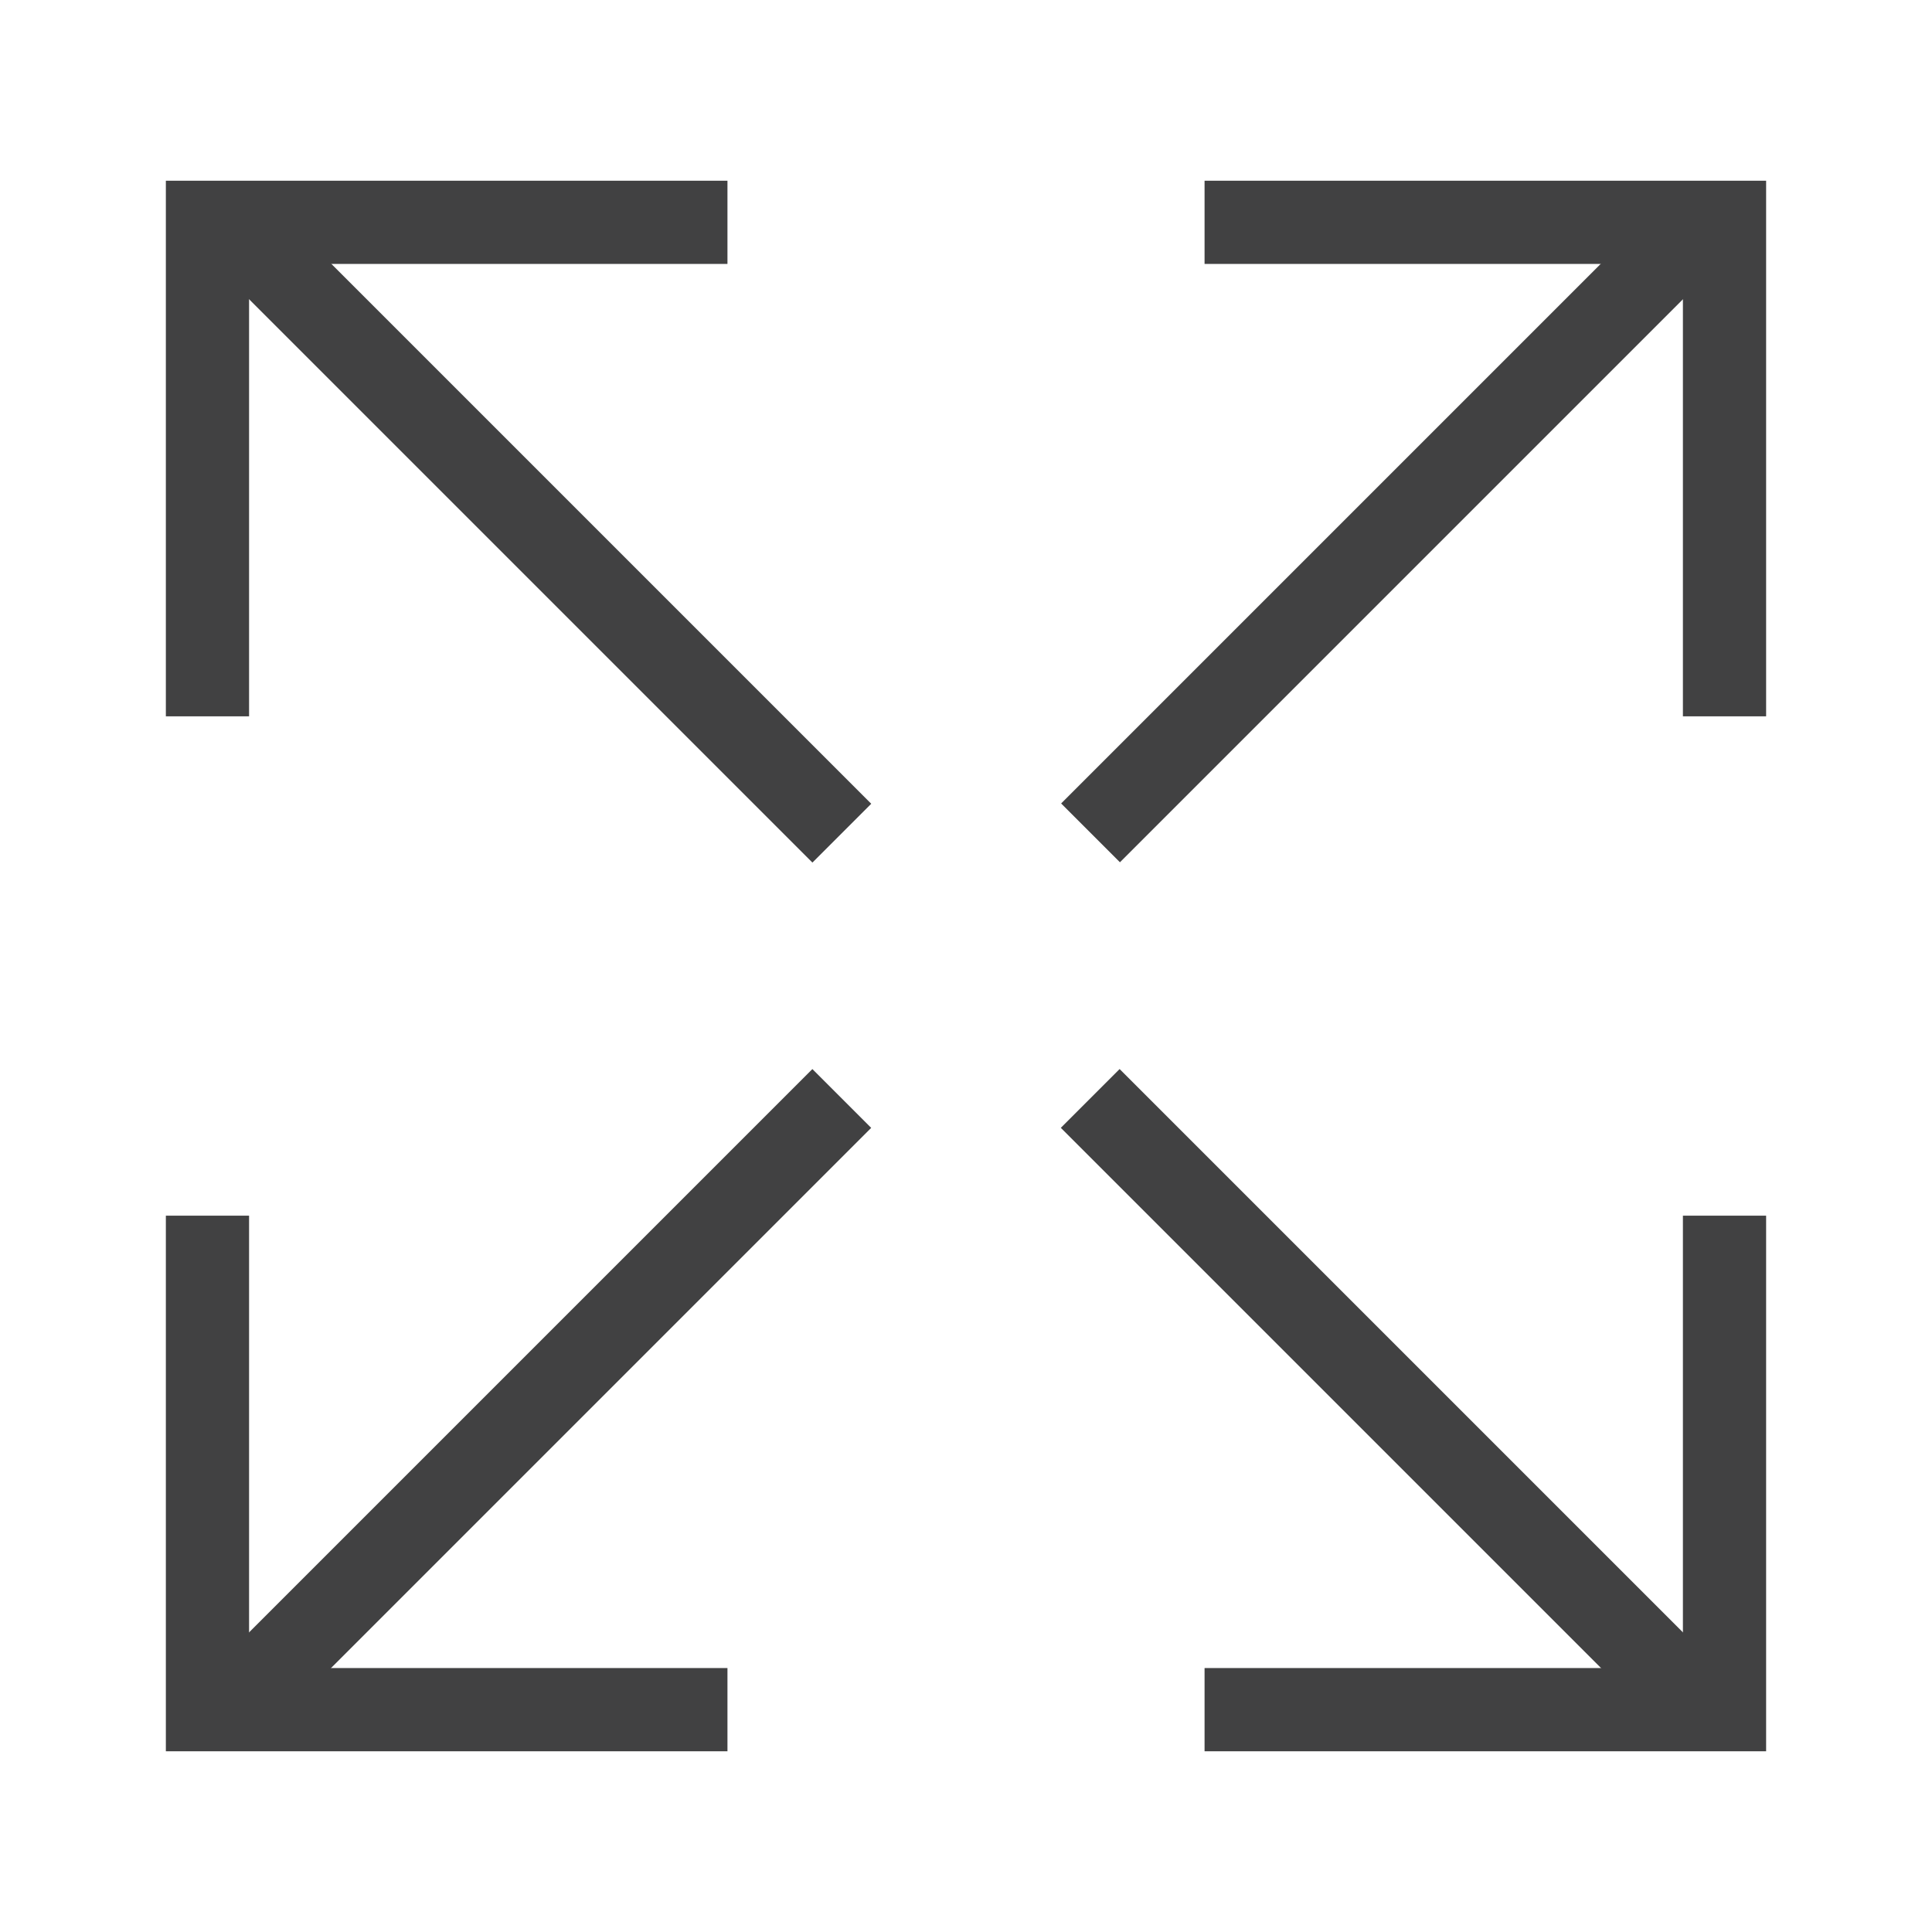 <?xml version="1.0" encoding="utf-8"?>
<!-- Generator: Adobe Illustrator 16.0.0, SVG Export Plug-In . SVG Version: 6.00 Build 0)  -->
<!DOCTYPE svg PUBLIC "-//W3C//DTD SVG 1.1//EN" "http://www.w3.org/Graphics/SVG/1.1/DTD/svg11.dtd">
<svg version="1.1" id="Layer_1" xmlns="http://www.w3.org/2000/svg" xmlns:xlink="http://www.w3.org/1999/xlink" x="0px" y="0px"
	 width="100px" height="100px" viewBox="0 0 100 100" enable-background="new 0 0 100 100" xml:space="preserve">
<g>
	<g>
		
			<rect x="7.187" y="25.907" transform="matrix(0.707 0.707 -0.707 0.707 28.19 -11.935)" fill="#414142" width="42.631" height="4.306"/>
		<polygon fill="#414142" points="12.892,37.077 8.585,37.077 8.585,9.354 37.653,9.354 37.653,13.661 12.892,13.661 		"/>
		
			<rect x="69.345" y="6.745" transform="matrix(0.707 0.707 -0.707 0.707 40.805 -42.347)" fill="#414142" width="4.305" height="42.629"/>
		<polygon fill="#414142" points="91.414,37.077 87.107,37.077 87.107,13.661 62.348,13.661 62.348,9.354 91.414,9.354 		"/>
	</g>
	<g>
		
			<rect x="50.183" y="69.787" transform="matrix(0.707 0.707 -0.707 0.707 71.811 -29.485)" fill="#414142" width="42.629" height="4.304"/>
		<polygon fill="#414142" points="91.414,90.646 62.348,90.646 62.348,86.338 87.107,86.338 87.107,62.923 91.414,62.923 		"/>
		
			<rect x="26.35" y="50.624" transform="matrix(0.707 0.707 -0.707 0.707 59.211 0.914)" fill="#414142" width="4.305" height="42.63"/>
		<polygon fill="#414142" points="37.653,90.646 8.585,90.646 8.585,62.923 12.892,62.923 12.892,86.338 37.653,86.338 		"/>
	</g>
</g>
</svg>
